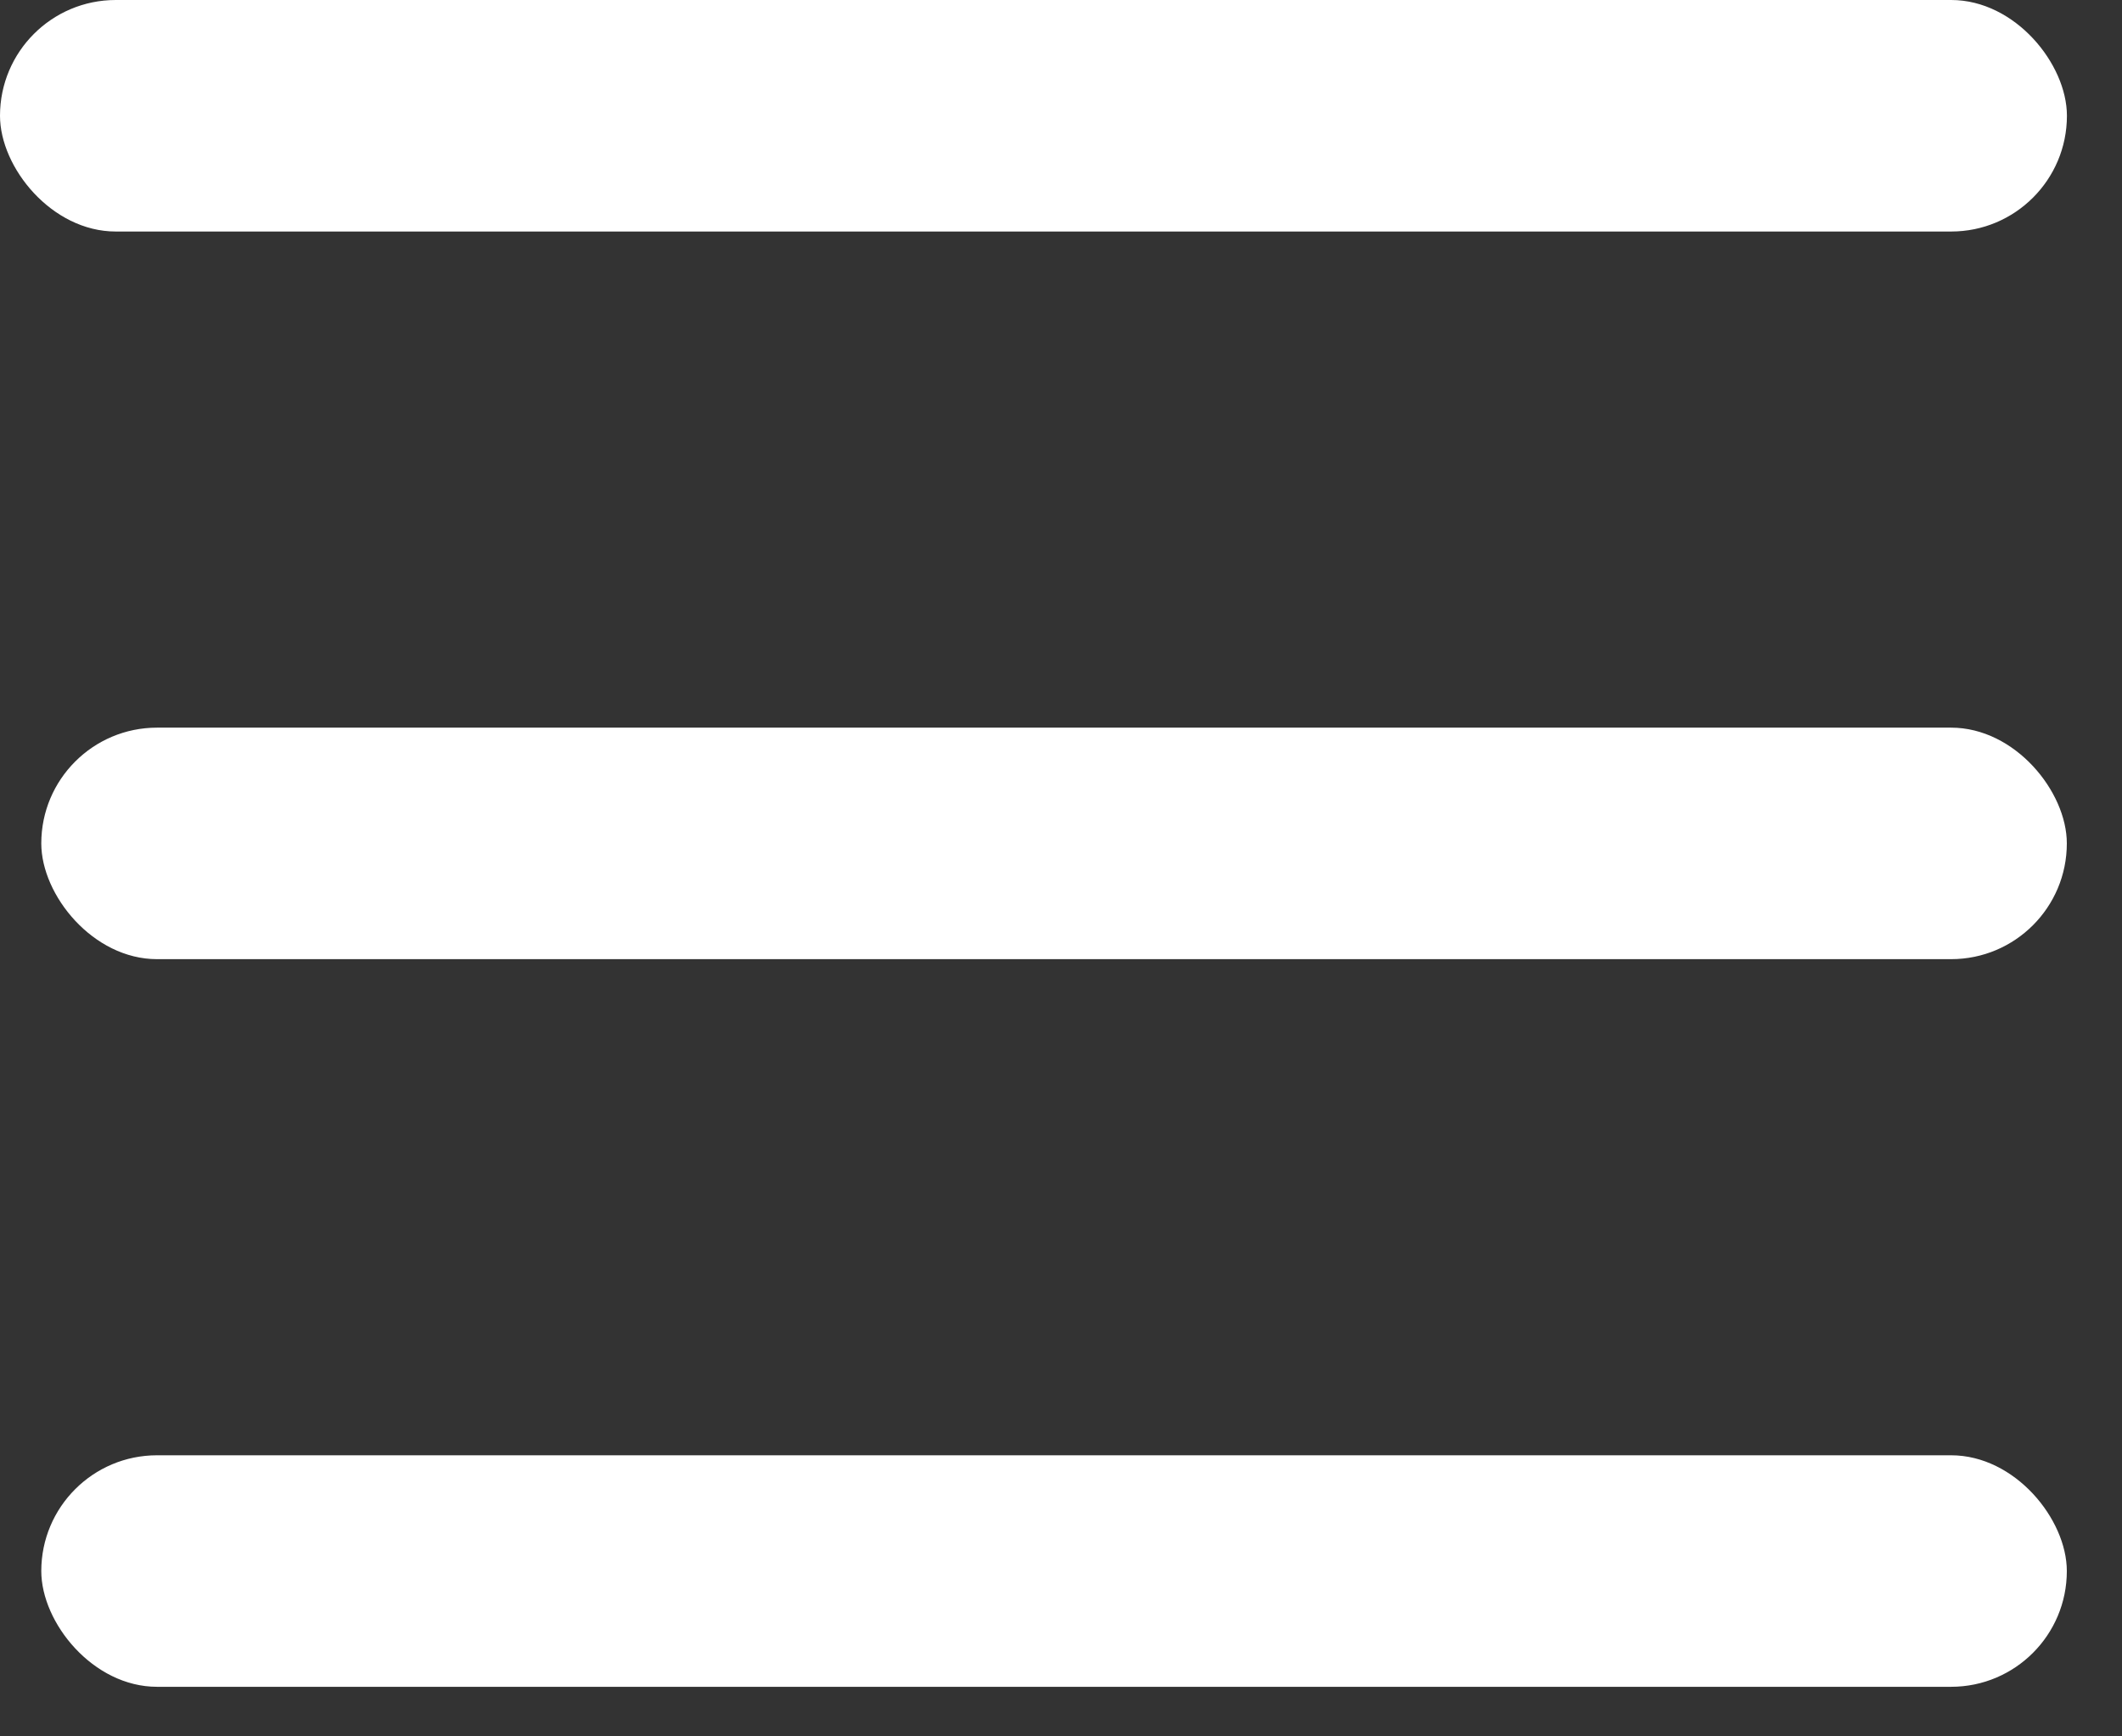 <svg width="22" height="18" viewBox="0 0 22 18" fill="none" xmlns="http://www.w3.org/2000/svg">
<rect x="0" y="0" width="22" height="18" fill="#333333" stroke="none"/>
<rect width="21.429" height="2.4" rx="1.2" fill="white"/>
<rect x="0.428" y="7.543" width="21" height="2.4" rx="1.2" fill="white"/>
<rect x="0.428" y="15.086" width="21" height="2.4" rx="1.2" fill="white"/>
</svg>
